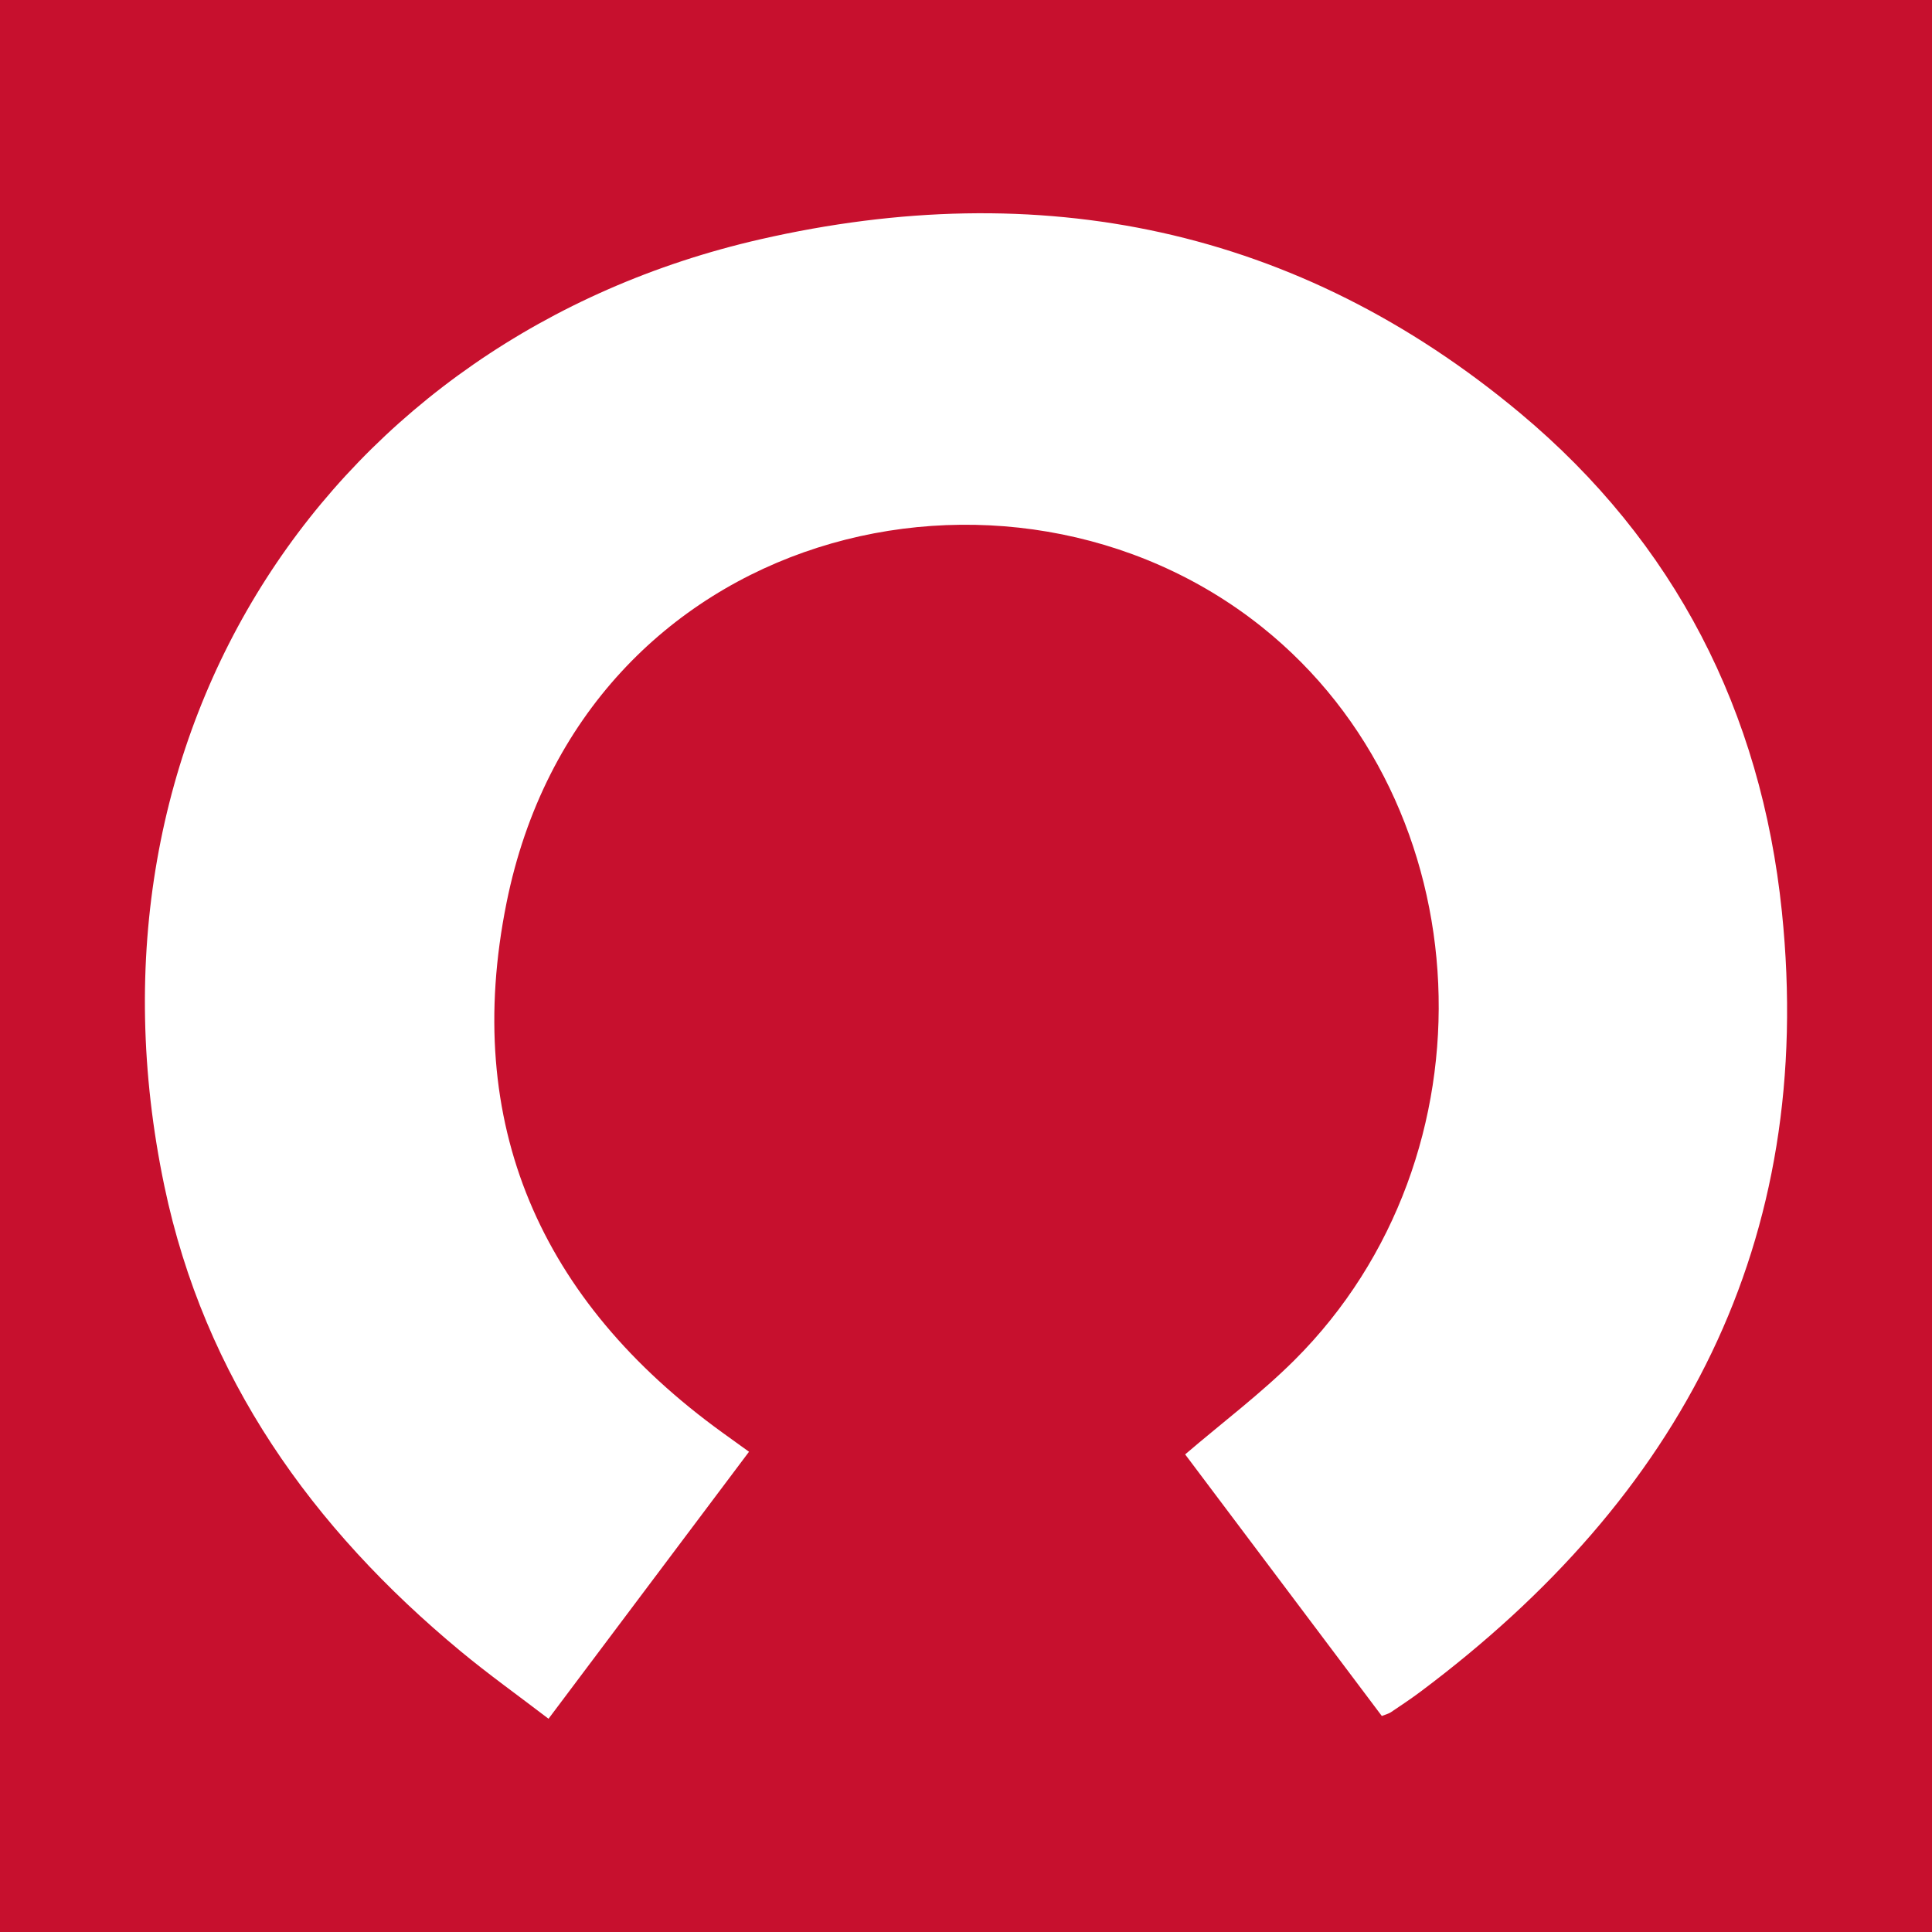 <?xml version="1.0" encoding="utf-8"?>
<!-- Generator: Adobe Illustrator 17.0.0, SVG Export Plug-In . SVG Version: 6.00 Build 0)  -->
<!DOCTYPE svg PUBLIC "-//W3C//DTD SVG 1.1//EN" "http://www.w3.org/Graphics/SVG/1.1/DTD/svg11.dtd">
<svg version="1.1" id="Layer_1" xmlns="http://www.w3.org/2000/svg" xmlns:xlink="http://www.w3.org/1999/xlink" x="0px" y="0px"
	 width="200px" height="200px" viewBox="0 0 200 200" enable-background="new 0 0 200 200" xml:space="preserve">
<rect fill="#C7102E" width="200" height="200"/>
<g>
	<path fill="#FFFFFF" d="M122.686,150.558c3.886-3.327,7.848-6.3,11.322-9.763c21.201-21.132,19.589-57.539-3.368-75.883
		C104.41,43.954,60.298,54.426,52.435,93.463c-4.606,22.87,3.49,41.186,22.326,54.821c0.846,0.613,1.695,1.222,2.777,2.001
		c-6.922,9.219-13.725,18.278-20.754,27.639c-3.161-2.418-6.226-4.605-9.118-7.003c-15.374-12.748-26.5-28.337-30.648-48.129
		C7.141,75.657,34.443,34.898,78.696,24.775c28.89-6.609,55.624-1.26,78.681,18.002c15.999,13.366,24.946,30.885,27.083,51.599
		c3.535,34.262-10.445,60.581-37.446,80.773c-0.987,0.738-2.018,1.419-3.041,2.108c-0.207,0.14-0.47,0.197-0.927,0.382
		C136.242,168.589,129.43,159.529,122.686,150.558z"/>
</g>
</svg>
